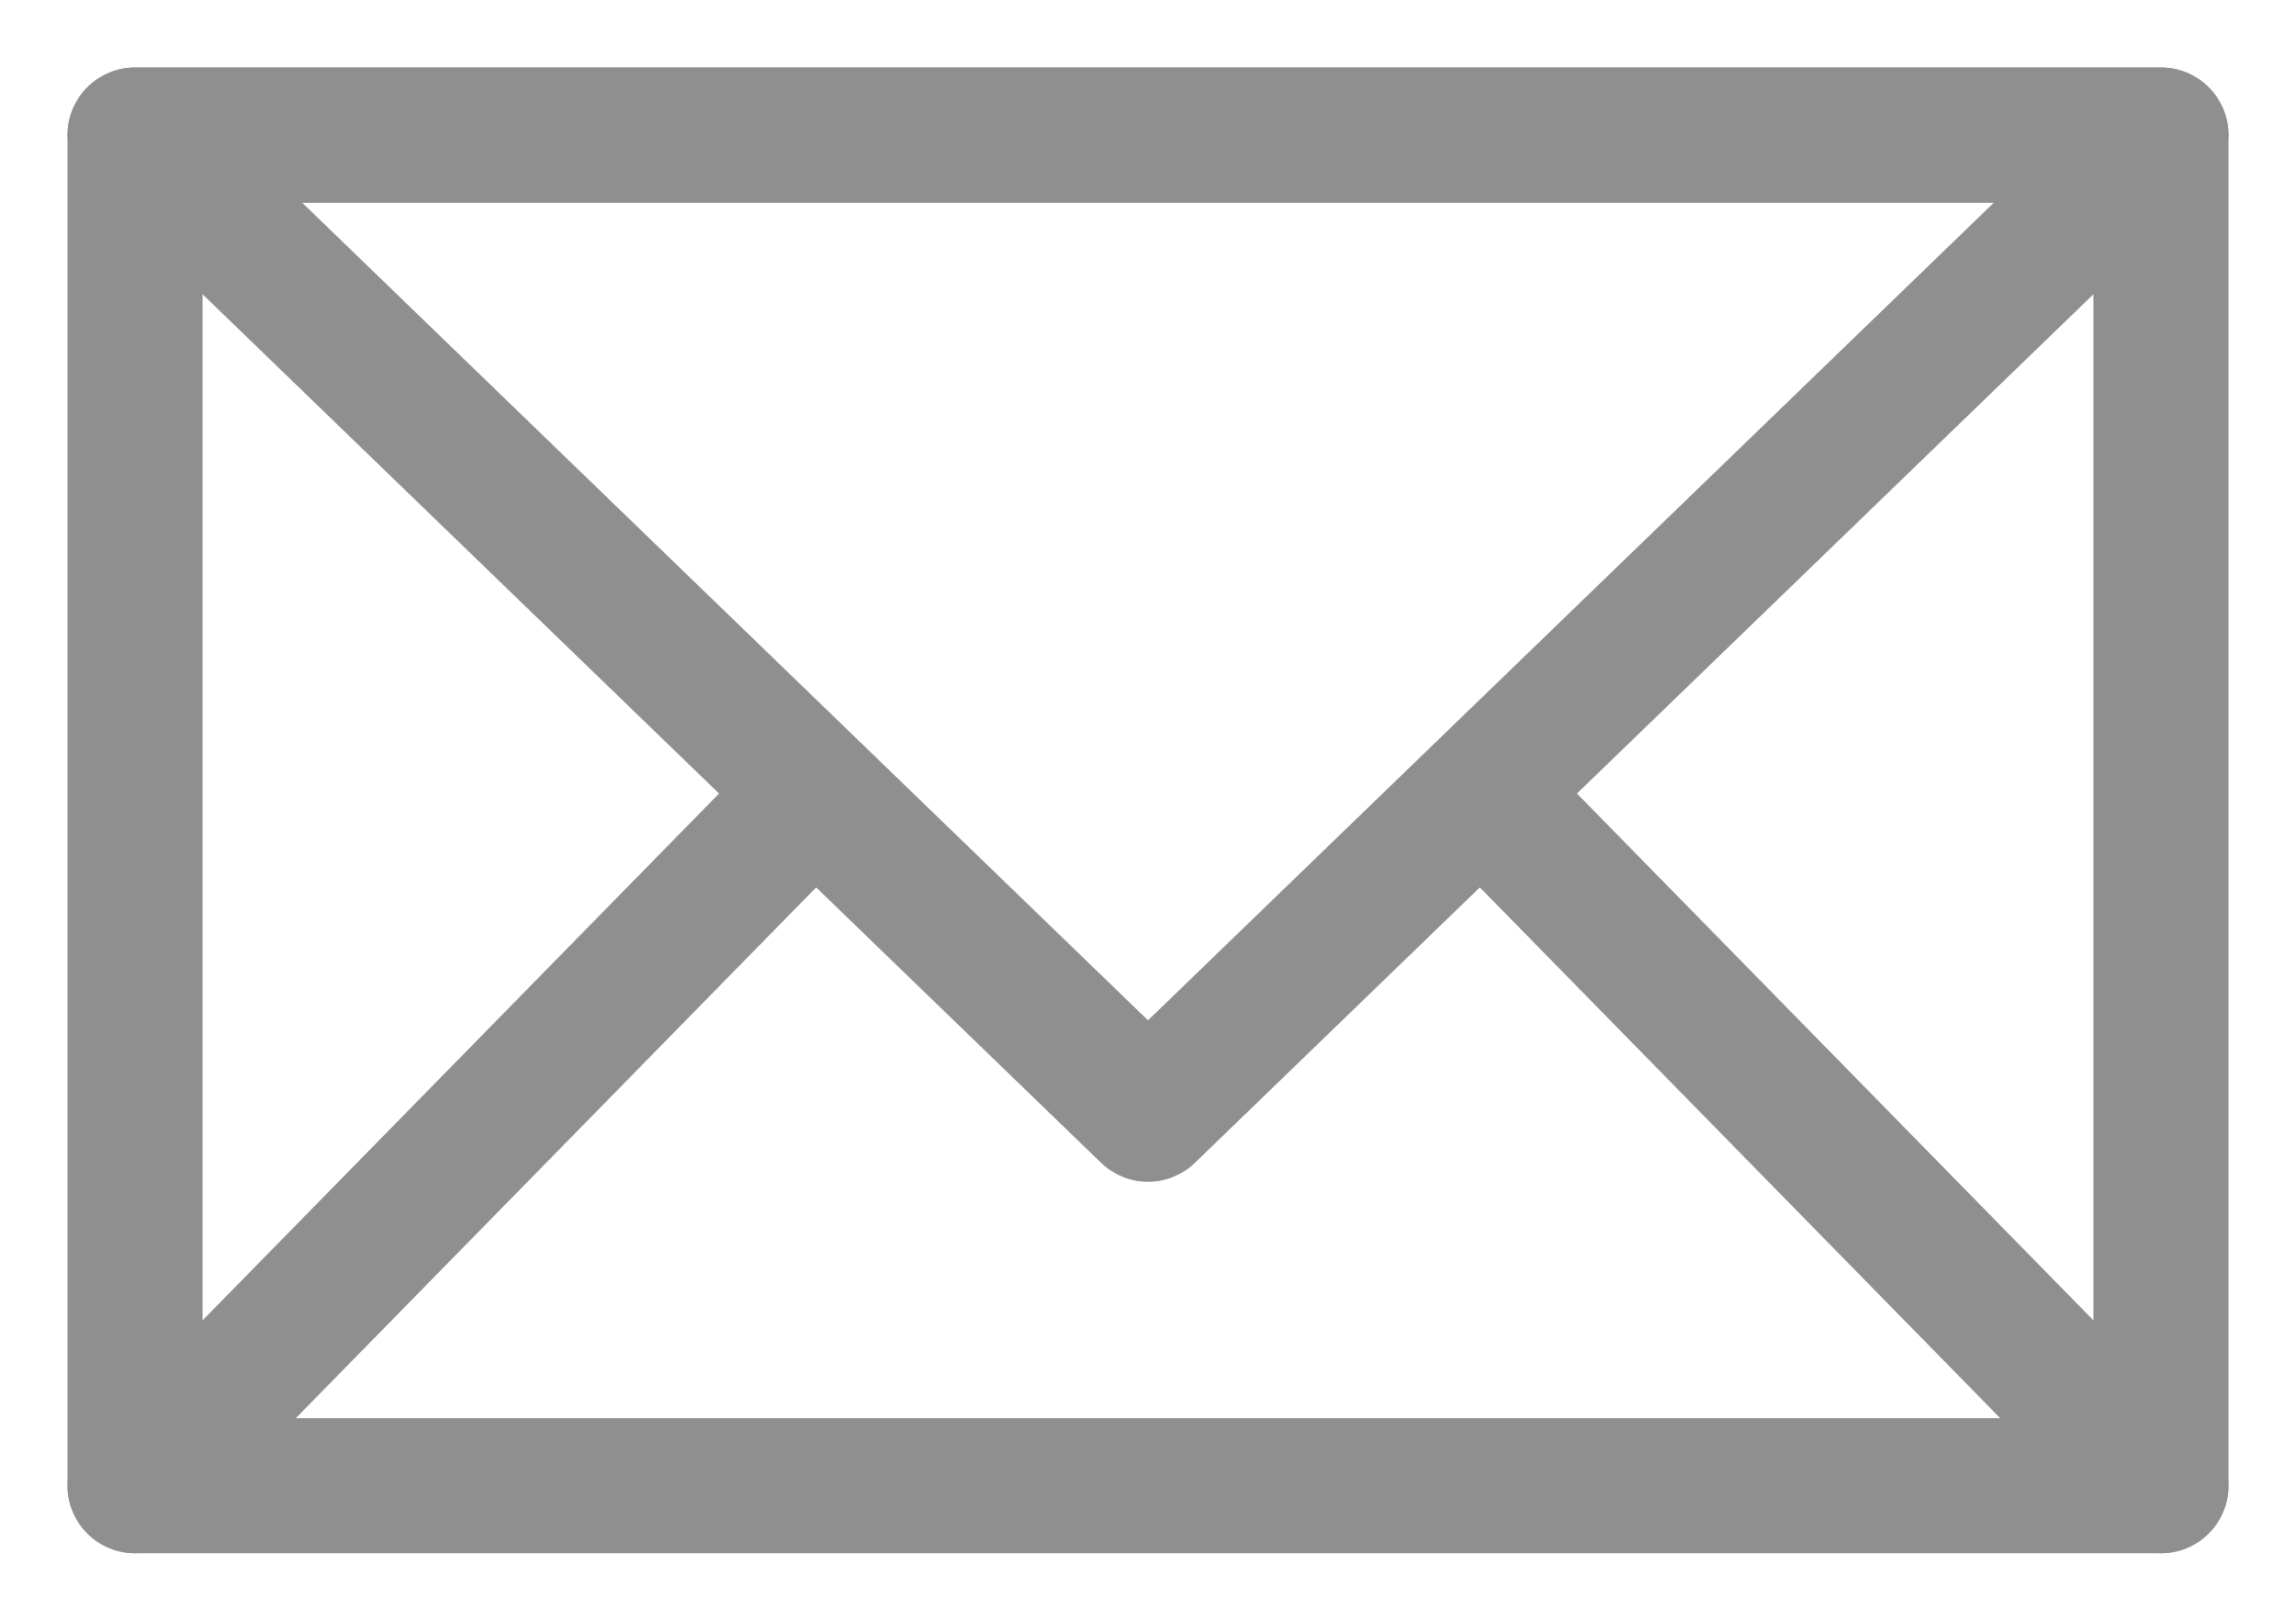 <svg width="17" height="12" viewBox="0 0 17 12" fill="none" xmlns="http://www.w3.org/2000/svg">
<g opacity="0.5">
<path d="M1 11L6 5.9M1 1L8.5 8.25L16 1H1ZM11 5.9L16 11L11 5.9Z" stroke="#202020" stroke-miterlimit="10" stroke-linecap="round" stroke-linejoin="round"/>
<path d="M1 1H16V11H1V1Z" stroke="#202020" stroke-miterlimit="10" stroke-linecap="round" stroke-linejoin="round"/>
</g>
</svg>
